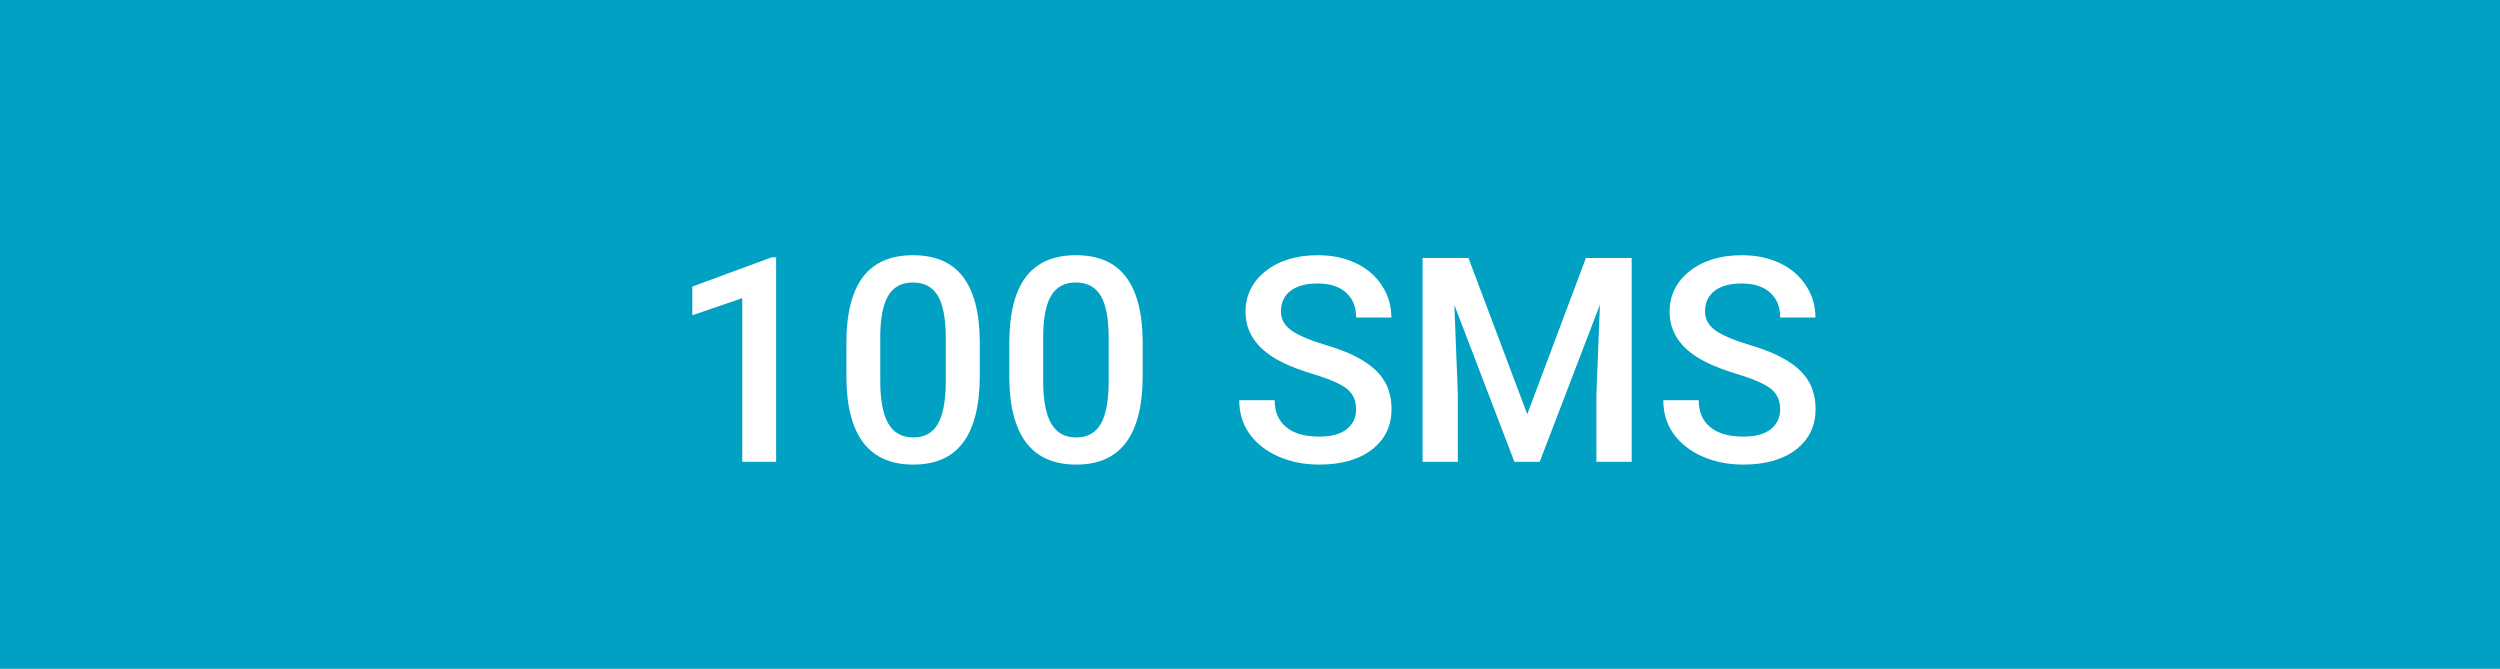 <svg xmlns="http://www.w3.org/2000/svg" width="157" height="42" viewBox="0 0 157 42" fill="none"><rect width="157" height="42" fill="#00A1C2"></rect><path d="M48.741 29H46.614V18.726L43.477 19.798V17.996L48.469 16.159H48.741V29ZM61.529 23.612C61.529 25.452 61.184 26.841 60.492 27.778C59.807 28.71 58.761 29.176 57.355 29.176C55.972 29.176 54.929 28.722 54.226 27.814C53.528 26.899 53.171 25.549 53.153 23.762V21.547C53.153 19.707 53.496 18.327 54.182 17.407C54.873 16.487 55.925 16.027 57.337 16.027C58.737 16.027 59.78 16.476 60.466 17.372C61.157 18.269 61.512 19.61 61.529 21.398V23.612ZM59.394 21.222C59.394 20.02 59.23 19.142 58.901 18.585C58.573 18.023 58.052 17.741 57.337 17.741C56.64 17.741 56.127 18.008 55.799 18.541C55.471 19.068 55.298 19.895 55.28 21.02V23.92C55.28 25.115 55.447 26.006 55.781 26.592C56.115 27.178 56.64 27.471 57.355 27.471C58.04 27.471 58.547 27.201 58.875 26.662C59.203 26.117 59.376 25.268 59.394 24.113V21.222ZM71.76 23.612C71.76 25.452 71.414 26.841 70.723 27.778C70.037 28.71 68.991 29.176 67.585 29.176C66.202 29.176 65.159 28.722 64.456 27.814C63.759 26.899 63.401 25.549 63.384 23.762V21.547C63.384 19.707 63.727 18.327 64.412 17.407C65.103 16.487 66.155 16.027 67.567 16.027C68.968 16.027 70.011 16.476 70.696 17.372C71.388 18.269 71.742 19.61 71.76 21.398V23.612ZM69.624 21.222C69.624 20.02 69.46 19.142 69.132 18.585C68.804 18.023 68.282 17.741 67.567 17.741C66.87 17.741 66.357 18.008 66.029 18.541C65.701 19.068 65.528 19.895 65.511 21.02V23.92C65.511 25.115 65.678 26.006 66.012 26.592C66.346 27.178 66.87 27.471 67.585 27.471C68.27 27.471 68.777 27.201 69.106 26.662C69.434 26.117 69.606 25.268 69.624 24.113V21.222ZM85.163 25.704C85.163 25.142 84.964 24.708 84.565 24.403C84.173 24.099 83.461 23.791 82.43 23.48C81.398 23.17 80.578 22.824 79.969 22.443C78.803 21.711 78.22 20.756 78.22 19.578C78.22 18.547 78.639 17.697 79.477 17.029C80.32 16.361 81.413 16.027 82.755 16.027C83.645 16.027 84.439 16.191 85.137 16.52C85.834 16.848 86.382 17.316 86.78 17.926C87.179 18.529 87.378 19.2 87.378 19.939H85.163C85.163 19.27 84.952 18.749 84.53 18.374C84.114 17.993 83.517 17.803 82.737 17.803C82.011 17.803 81.445 17.958 81.041 18.269C80.643 18.579 80.443 19.013 80.443 19.569C80.443 20.038 80.66 20.431 81.094 20.747C81.527 21.058 82.242 21.362 83.238 21.661C84.234 21.954 85.034 22.291 85.638 22.672C86.241 23.047 86.684 23.48 86.965 23.973C87.246 24.459 87.387 25.03 87.387 25.686C87.387 26.753 86.977 27.602 86.156 28.235C85.342 28.862 84.234 29.176 82.834 29.176C81.908 29.176 81.056 29.006 80.276 28.666C79.503 28.32 78.899 27.846 78.466 27.242C78.038 26.639 77.824 25.936 77.824 25.133H80.048C80.048 25.859 80.288 26.422 80.769 26.82C81.249 27.219 81.938 27.418 82.834 27.418C83.607 27.418 84.188 27.263 84.574 26.952C84.967 26.636 85.163 26.22 85.163 25.704ZM92.221 16.203L95.912 26.012L99.595 16.203H102.469V29H100.254V24.781L100.474 19.139L96.694 29H95.103L91.333 19.148L91.553 24.781V29H89.338V16.203H92.221ZM111.794 25.704C111.794 25.142 111.595 24.708 111.196 24.403C110.804 24.099 110.092 23.791 109.061 23.48C108.029 23.17 107.209 22.824 106.6 22.443C105.434 21.711 104.851 20.756 104.851 19.578C104.851 18.547 105.27 17.697 106.107 17.029C106.951 16.361 108.044 16.027 109.386 16.027C110.276 16.027 111.07 16.191 111.768 16.52C112.465 16.848 113.013 17.316 113.411 17.926C113.81 18.529 114.009 19.2 114.009 19.939H111.794C111.794 19.27 111.583 18.749 111.161 18.374C110.745 17.993 110.147 17.803 109.368 17.803C108.642 17.803 108.076 17.958 107.672 18.269C107.273 18.579 107.074 19.013 107.074 19.569C107.074 20.038 107.291 20.431 107.725 20.747C108.158 21.058 108.873 21.362 109.869 21.661C110.865 21.954 111.665 22.291 112.269 22.672C112.872 23.047 113.314 23.48 113.596 23.973C113.877 24.459 114.018 25.03 114.018 25.686C114.018 26.753 113.607 27.602 112.787 28.235C111.973 28.862 110.865 29.176 109.465 29.176C108.539 29.176 107.687 29.006 106.907 28.666C106.134 28.32 105.53 27.846 105.097 27.242C104.669 26.639 104.455 25.936 104.455 25.133H106.679C106.679 25.859 106.919 26.422 107.399 26.82C107.88 27.219 108.568 27.418 109.465 27.418C110.238 27.418 110.818 27.263 111.205 26.952C111.598 26.636 111.794 26.22 111.794 25.704Z" fill="white"></path></svg>